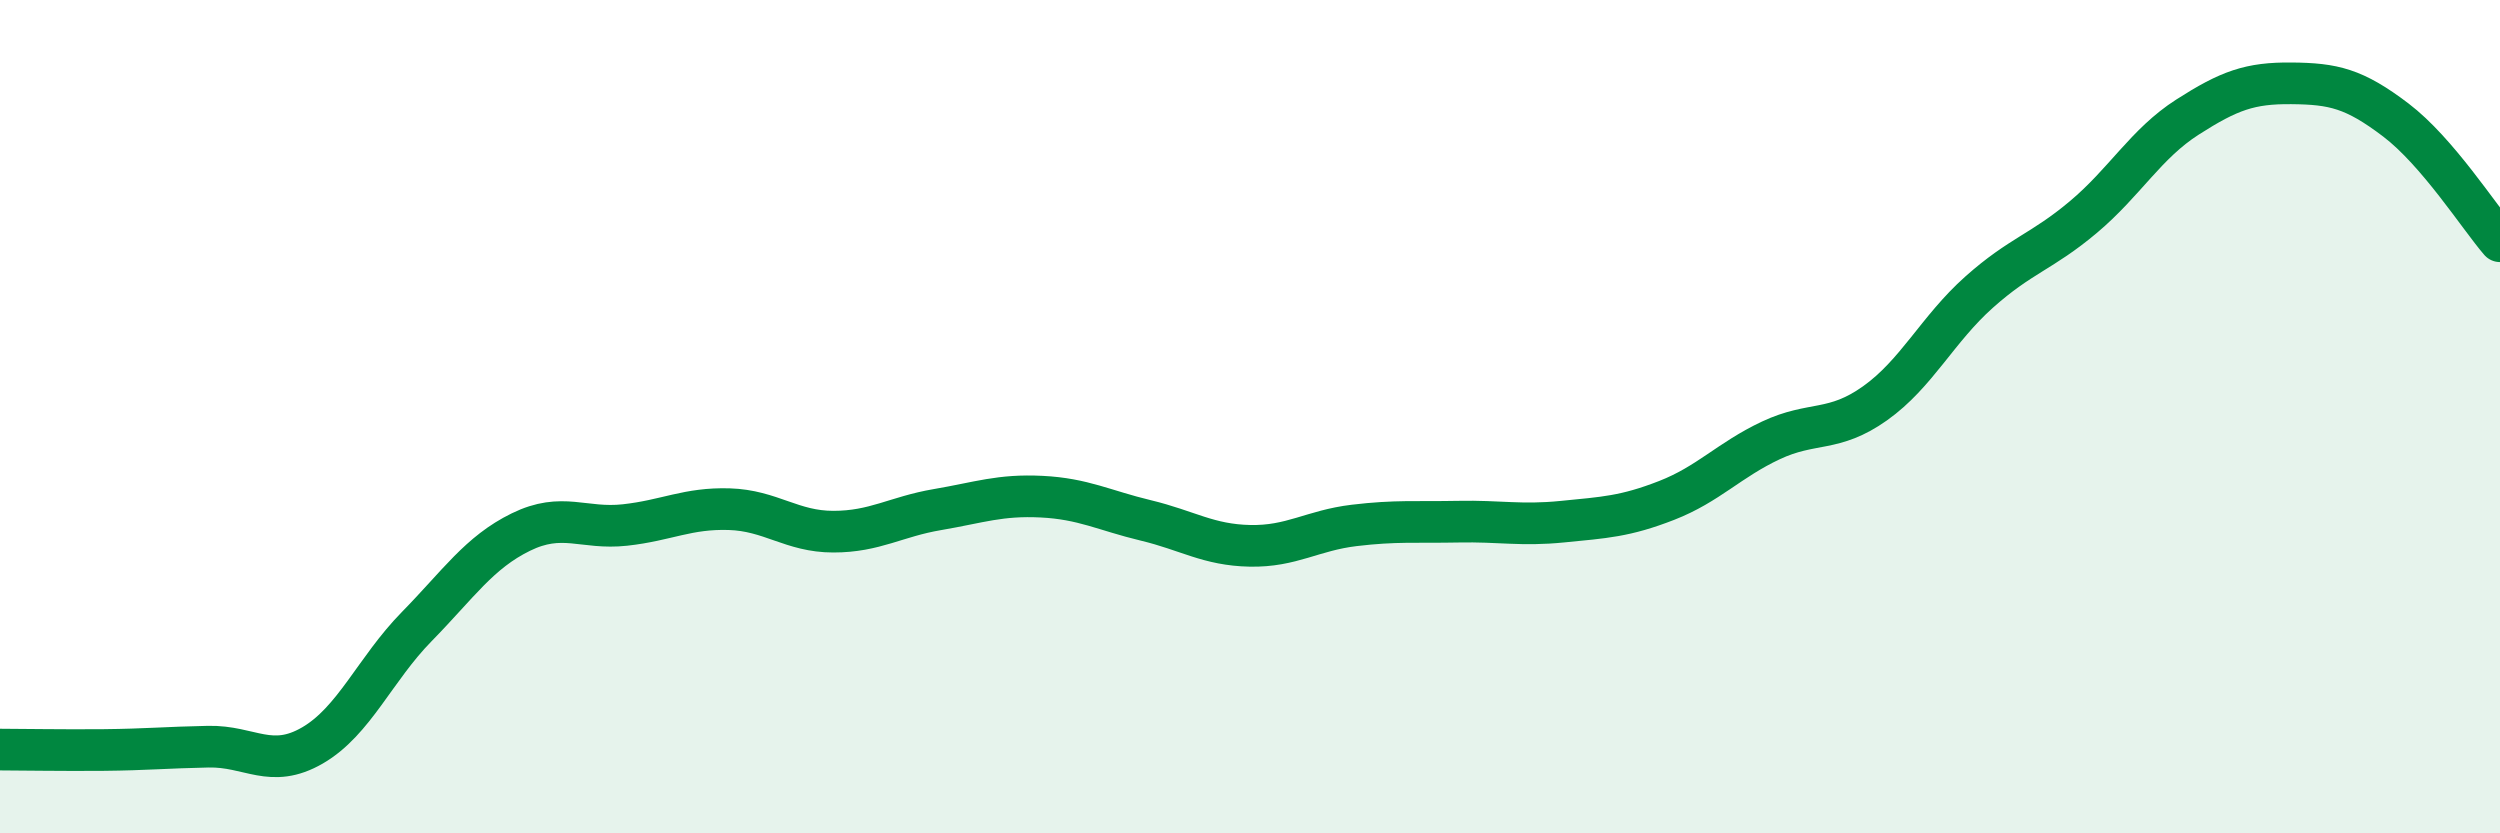
    <svg width="60" height="20" viewBox="0 0 60 20" xmlns="http://www.w3.org/2000/svg">
      <path
        d="M 0,17.99 C 0.5,17.99 1.5,18.01 2.5,18 C 3.5,17.99 4,17.94 5,17.92 C 6,17.9 6.5,18.47 7.5,17.89 C 8.5,17.31 9,16.06 10,15.04 C 11,14.02 11.5,13.26 12.5,12.77 C 13.5,12.28 14,12.71 15,12.6 C 16,12.49 16.5,12.19 17.5,12.22 C 18.5,12.25 19,12.76 20,12.76 C 21,12.76 21.5,12.4 22.5,12.23 C 23.5,12.06 24,11.87 25,11.92 C 26,11.97 26.5,12.25 27.5,12.49 C 28.5,12.73 29,13.08 30,13.1 C 31,13.12 31.5,12.73 32.5,12.61 C 33.5,12.49 34,12.54 35,12.52 C 36,12.5 36.5,12.62 37.5,12.52 C 38.5,12.42 39,12.4 40,12.01 C 41,11.62 41.5,11.04 42.5,10.57 C 43.5,10.1 44,10.39 45,9.68 C 46,8.97 46.5,7.9 47.5,7.01 C 48.5,6.12 49,6.05 50,5.21 C 51,4.37 51.5,3.45 52.5,2.81 C 53.5,2.17 54,1.99 55,2 C 56,2.01 56.5,2.12 57.5,2.88 C 58.5,3.64 59.5,5.21 60,5.79L60 20L0 20Z"
        fill="#008740"
        opacity="0.1"
        stroke-linecap="round"
        stroke-linejoin="round"
      />
      <path
        d="M 0,17.99 C 0.5,17.99 1.5,18.01 2.5,18 C 3.5,17.99 4,17.94 5,17.92 C 6,17.9 6.5,18.47 7.5,17.89 C 8.5,17.31 9,16.06 10,15.04 C 11,14.02 11.5,13.26 12.5,12.77 C 13.5,12.28 14,12.71 15,12.6 C 16,12.49 16.5,12.19 17.5,12.22 C 18.5,12.25 19,12.76 20,12.76 C 21,12.76 21.5,12.4 22.5,12.23 C 23.5,12.06 24,11.87 25,11.92 C 26,11.97 26.5,12.25 27.5,12.49 C 28.5,12.73 29,13.08 30,13.1 C 31,13.12 31.5,12.73 32.5,12.61 C 33.5,12.49 34,12.54 35,12.52 C 36,12.5 36.5,12.62 37.5,12.52 C 38.5,12.42 39,12.4 40,12.01 C 41,11.62 41.5,11.04 42.5,10.57 C 43.5,10.1 44,10.39 45,9.68 C 46,8.97 46.5,7.9 47.5,7.01 C 48.5,6.12 49,6.05 50,5.21 C 51,4.37 51.5,3.45 52.5,2.81 C 53.5,2.17 54,1.99 55,2 C 56,2.01 56.5,2.12 57.5,2.88 C 58.5,3.64 59.5,5.21 60,5.79"
        stroke="#008740"
        stroke-width="1"
        fill="none"
        stroke-linecap="round"
        stroke-linejoin="round"
      />
    </svg>
  